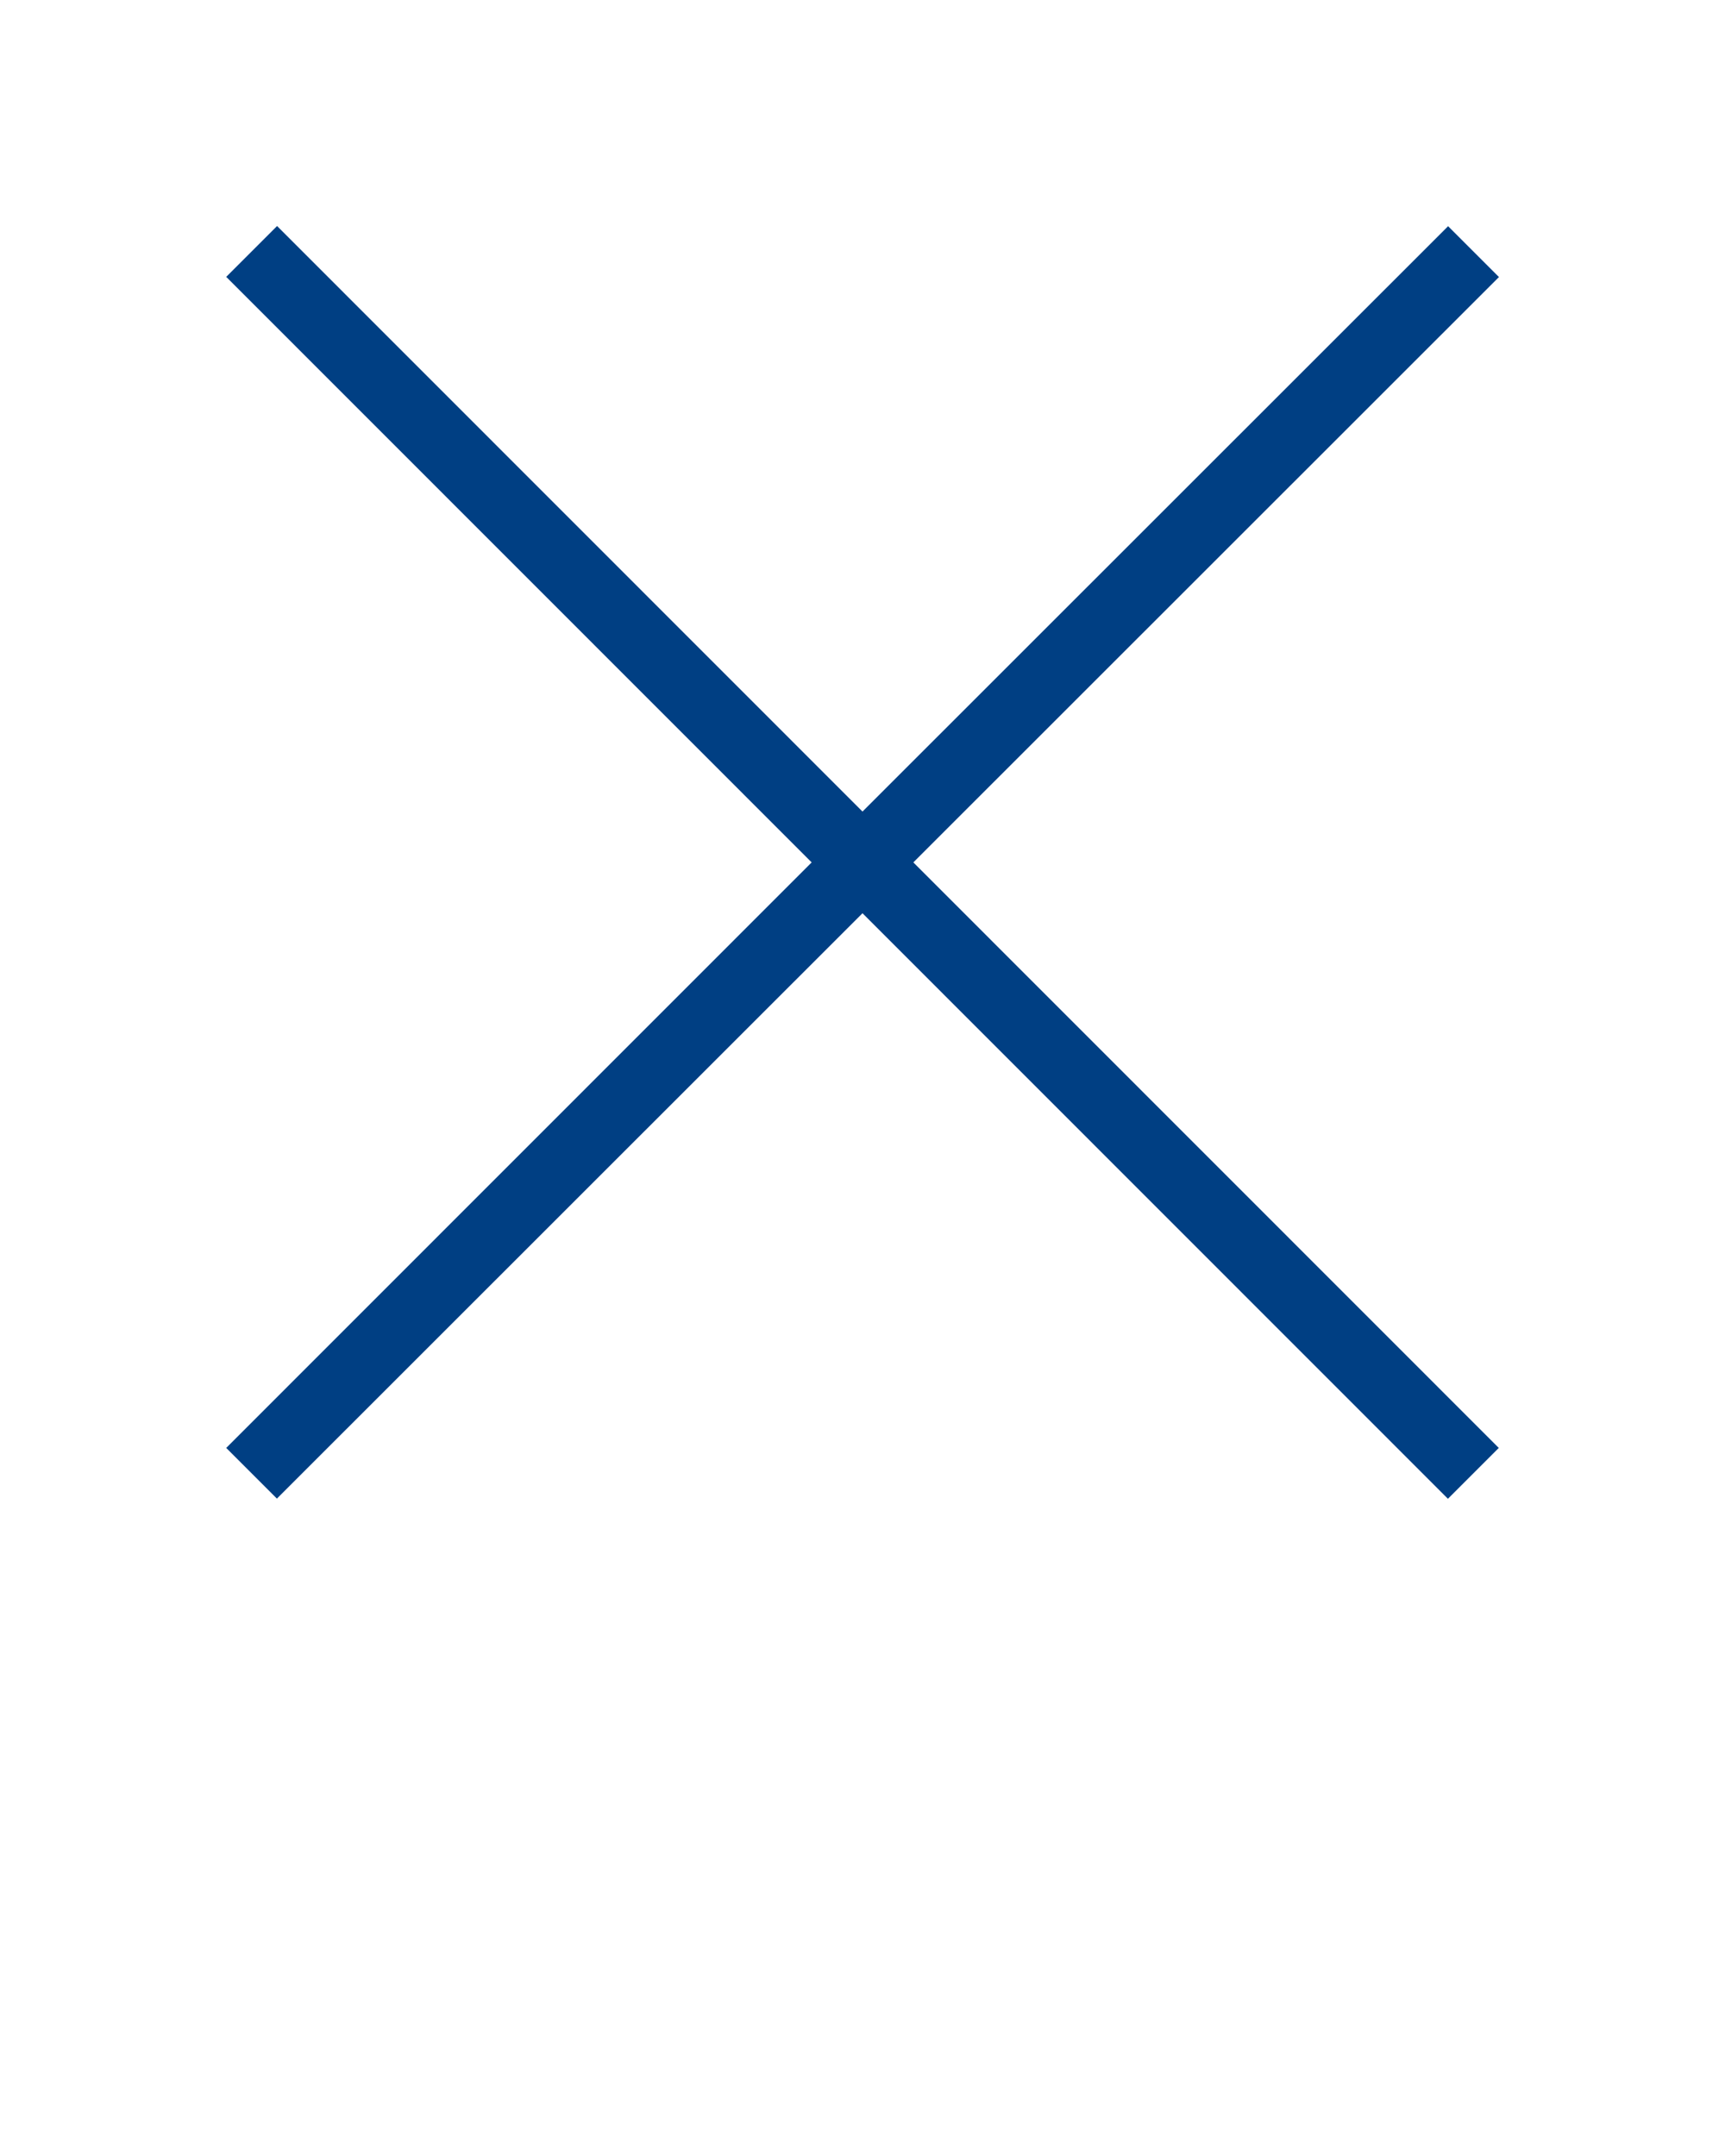 <svg xmlns="http://www.w3.org/2000/svg" viewBox="0 0 96 120" fill="#003f83" x="0px" y="0px"><g><path d="M12.59,80.59,45.17,48,12.59,15.41l2.83-2.83L48,45.17,80.59,12.59l2.83,2.83L50.83,48,83.41,80.59l-2.83,2.83L48,50.83,15.41,83.41Z"/></g></svg>